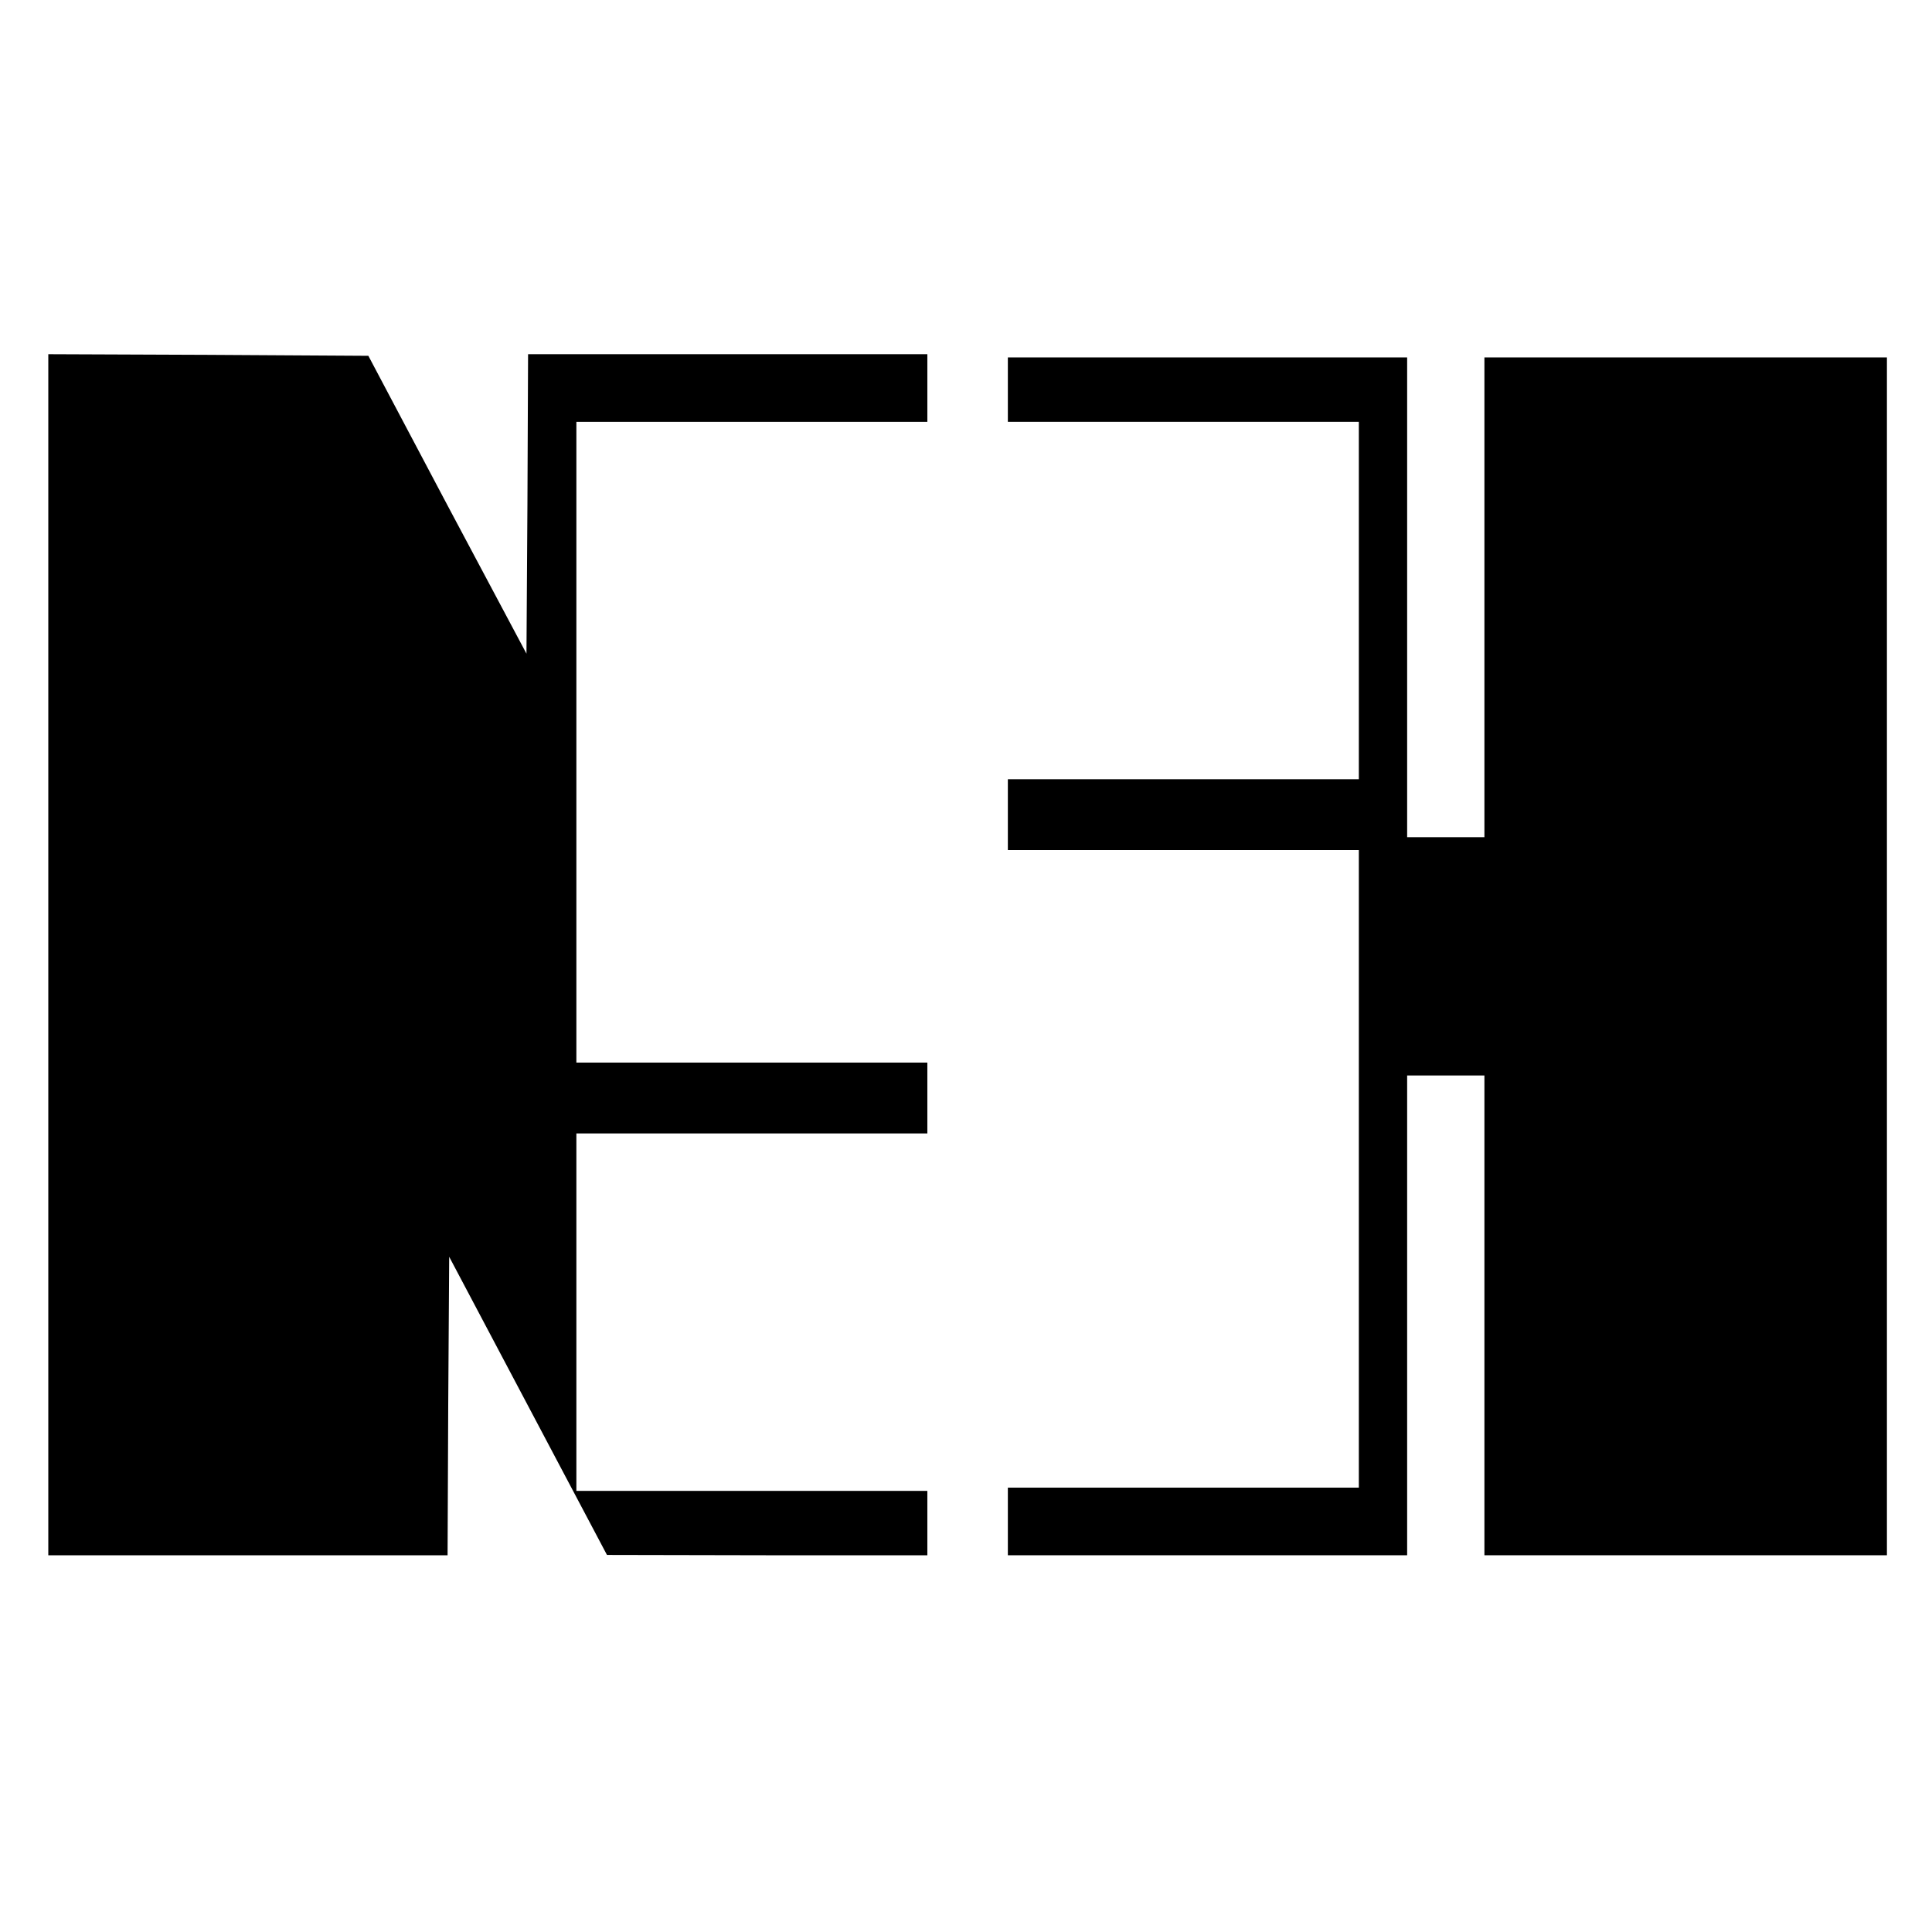 <?xml version="1.0" standalone="no"?>
<!DOCTYPE svg PUBLIC "-//W3C//DTD SVG 20010904//EN"
 "http://www.w3.org/TR/2001/REC-SVG-20010904/DTD/svg10.dtd">
<svg version="1.0" xmlns="http://www.w3.org/2000/svg"
 width="600pt" height="600pt" viewBox="0 0 600 600"
 preserveAspectRatio="xMidYMid meet">
<g transform="translate(0,600) scale(0.1,-0.1)"
fill="#000000" stroke="none">
<path d="M150 3035 l0 -1865 620 0 620 0 2 464 3 463 245 -463 245 -463 498
-1 497 0 0 100 0 100 -545 0 -545 0 0 555 0 555 545 0 545 0 0 110 0 110 -545
0 -545 0 0 995 0 995 545 0 545 0 0 105 0 105 -620 0 -620 0 -2 -465 -3 -465
-246 462 -245 463 -497 3 -497 2 0 -1865z"/>
<path d="M3130 4790 l0 -100 545 0 545 0 0 -555 0 -555 -545 0 -545 0 0 -110
0 -110 545 0 545 0 0 -990 0 -990 -545 0 -545 0 0 -105 0 -105 620 0 620 0 0
745 0 745 120 0 120 0 0 -745 0 -745 625 0 625 0 0 1860 0 1860 -625 0 -625 0
0 -745 0 -745 -120 0 -120 0 0 745 0 745 -620 0 -620 0 0 -100z"/>
</g>
</svg>

